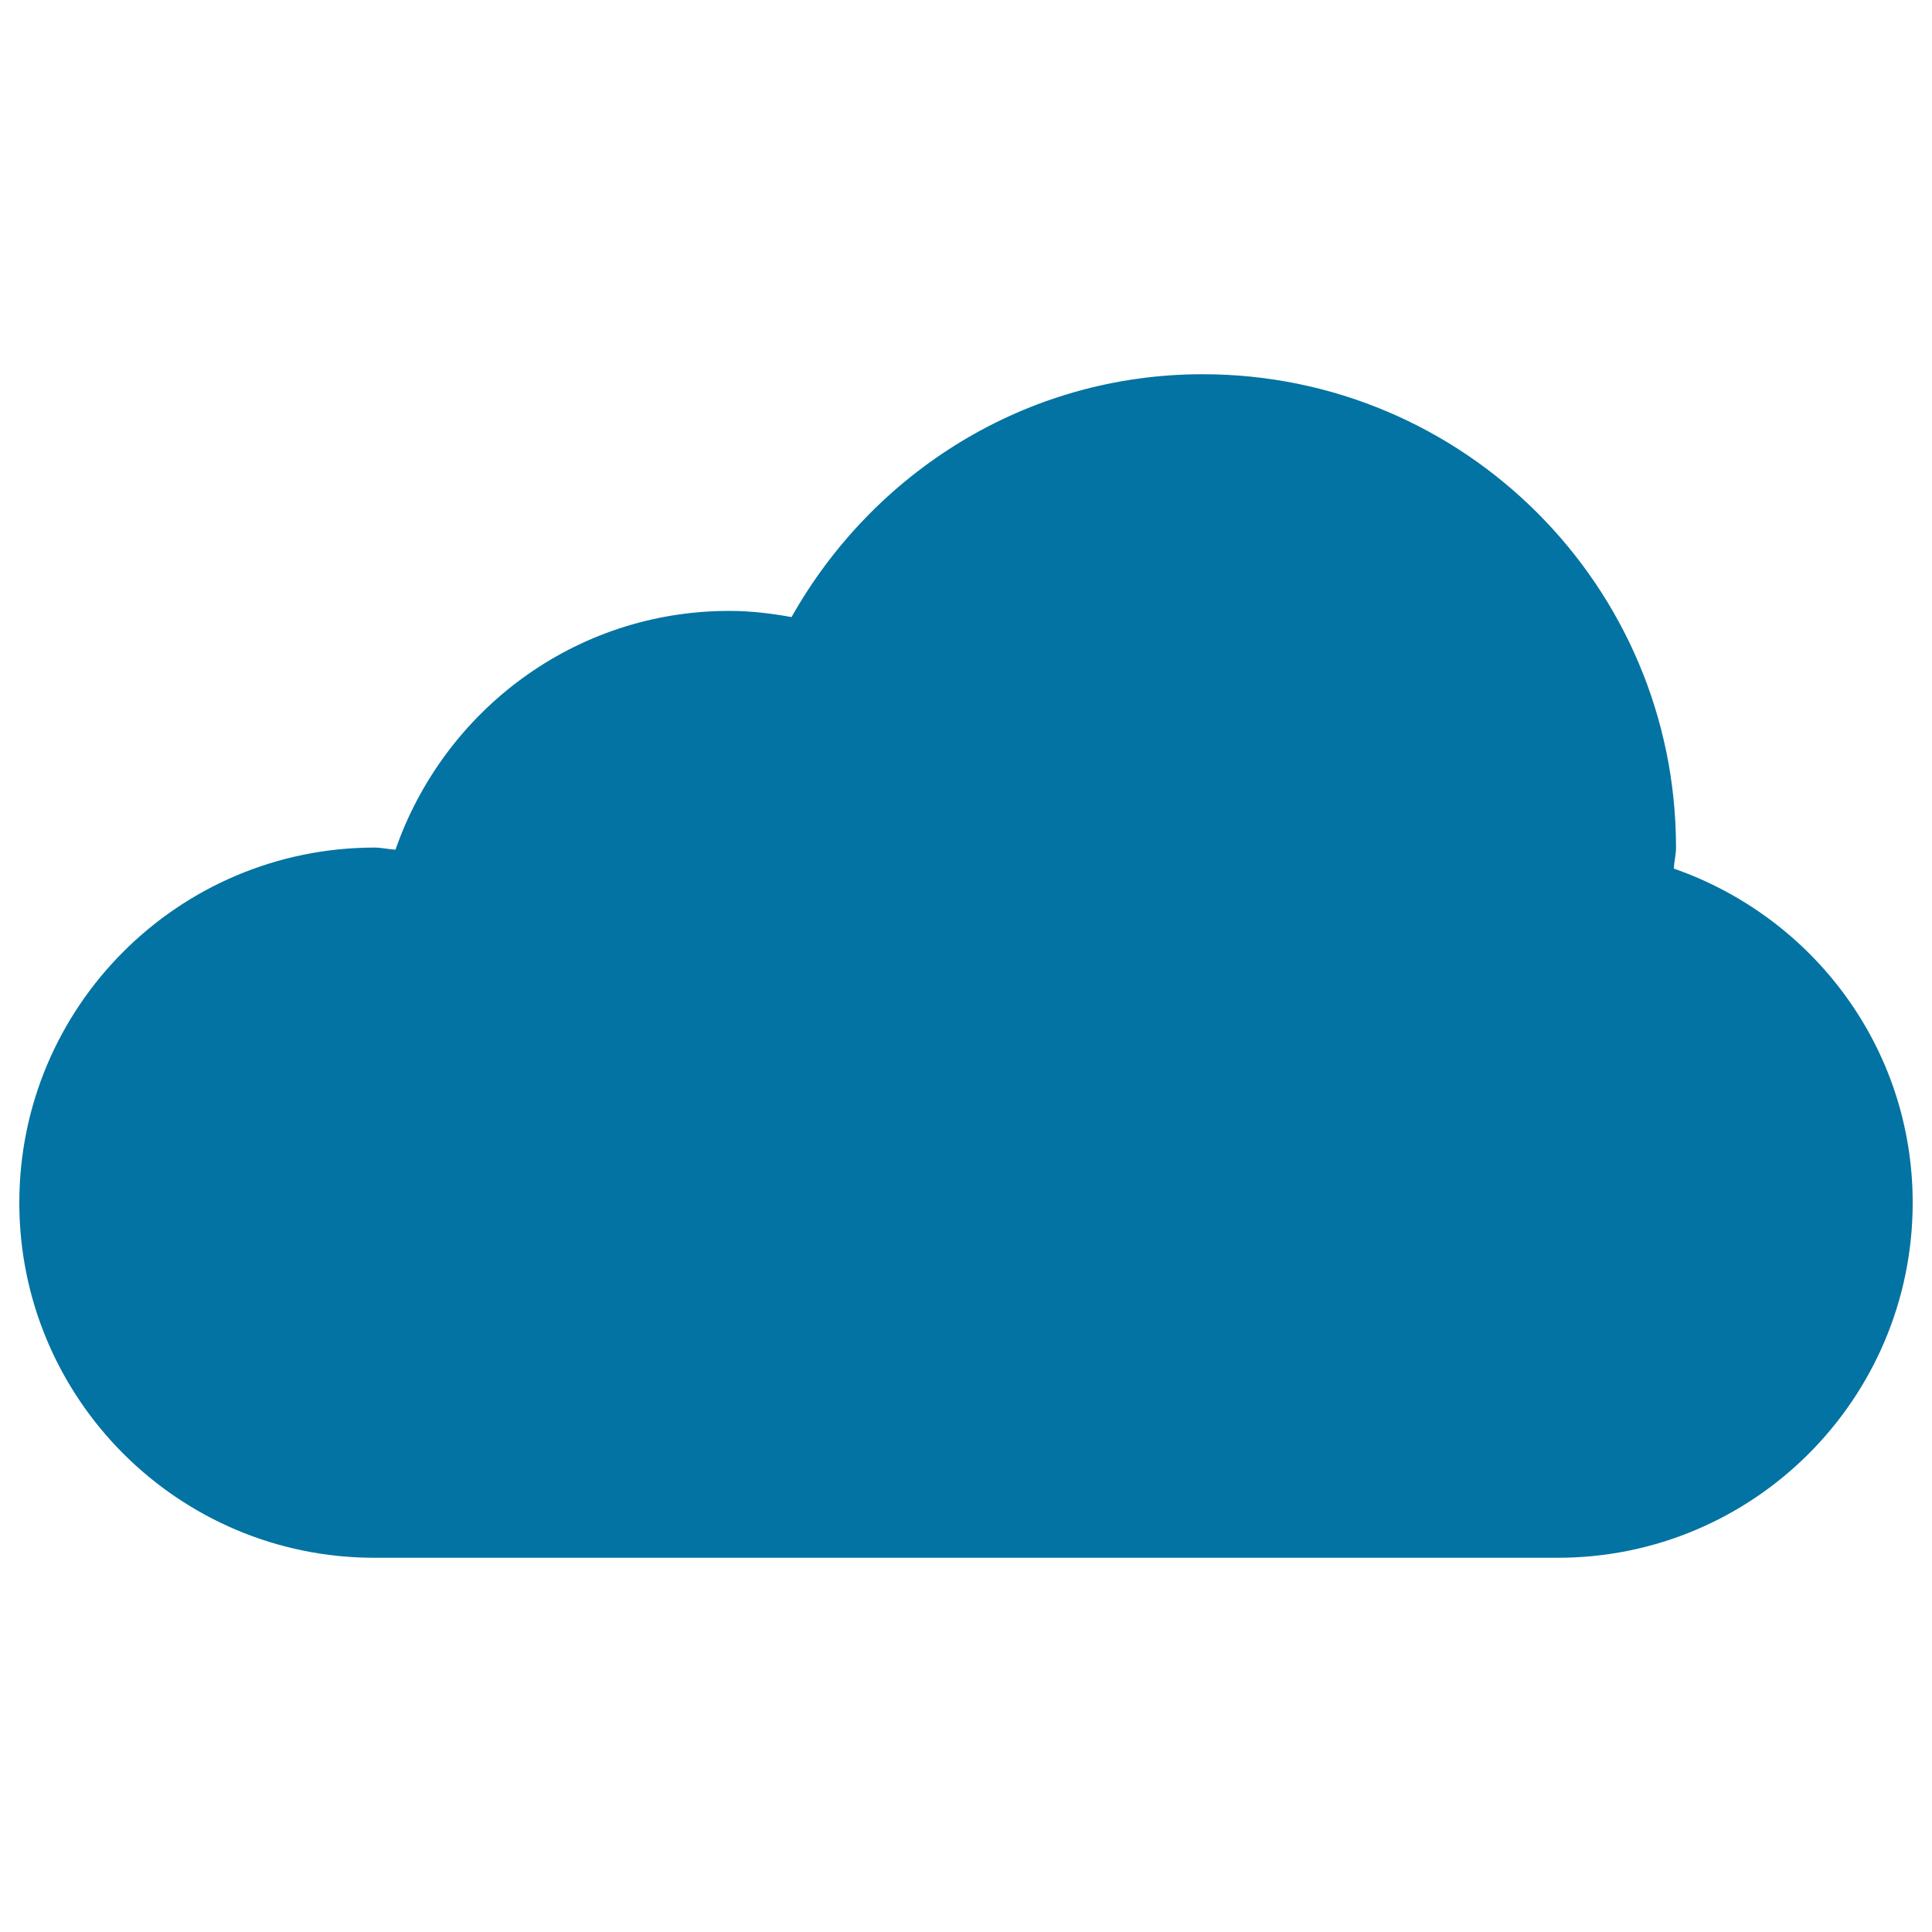 <svg xmlns="http://www.w3.org/2000/svg" viewBox="0 0 1000 1000" style="fill:#0273a2">
<title>Cloud Black Shape SVG icon</title>
<g><path d="M866.4,449.6c0.1-3.7,1.1-7.2,1.1-10.9c0-135.3-109.7-245-245-245c-91.7,0-170.8,51.1-212.8,125.7c-10.5-1.9-21.2-3.2-32.2-3.2c-80.3,0-147.8,51.8-172.8,123.6c-3.6-0.2-7.2-1.1-10.9-1.1C92.3,438.8,10,521.1,10,622.5c0,101.4,82.3,183.8,183.8,183.8h612.5c101.4,0,183.7-82.3,183.7-183.8C990,542.2,938.2,474.6,866.4,449.6z"/></g>
</svg>